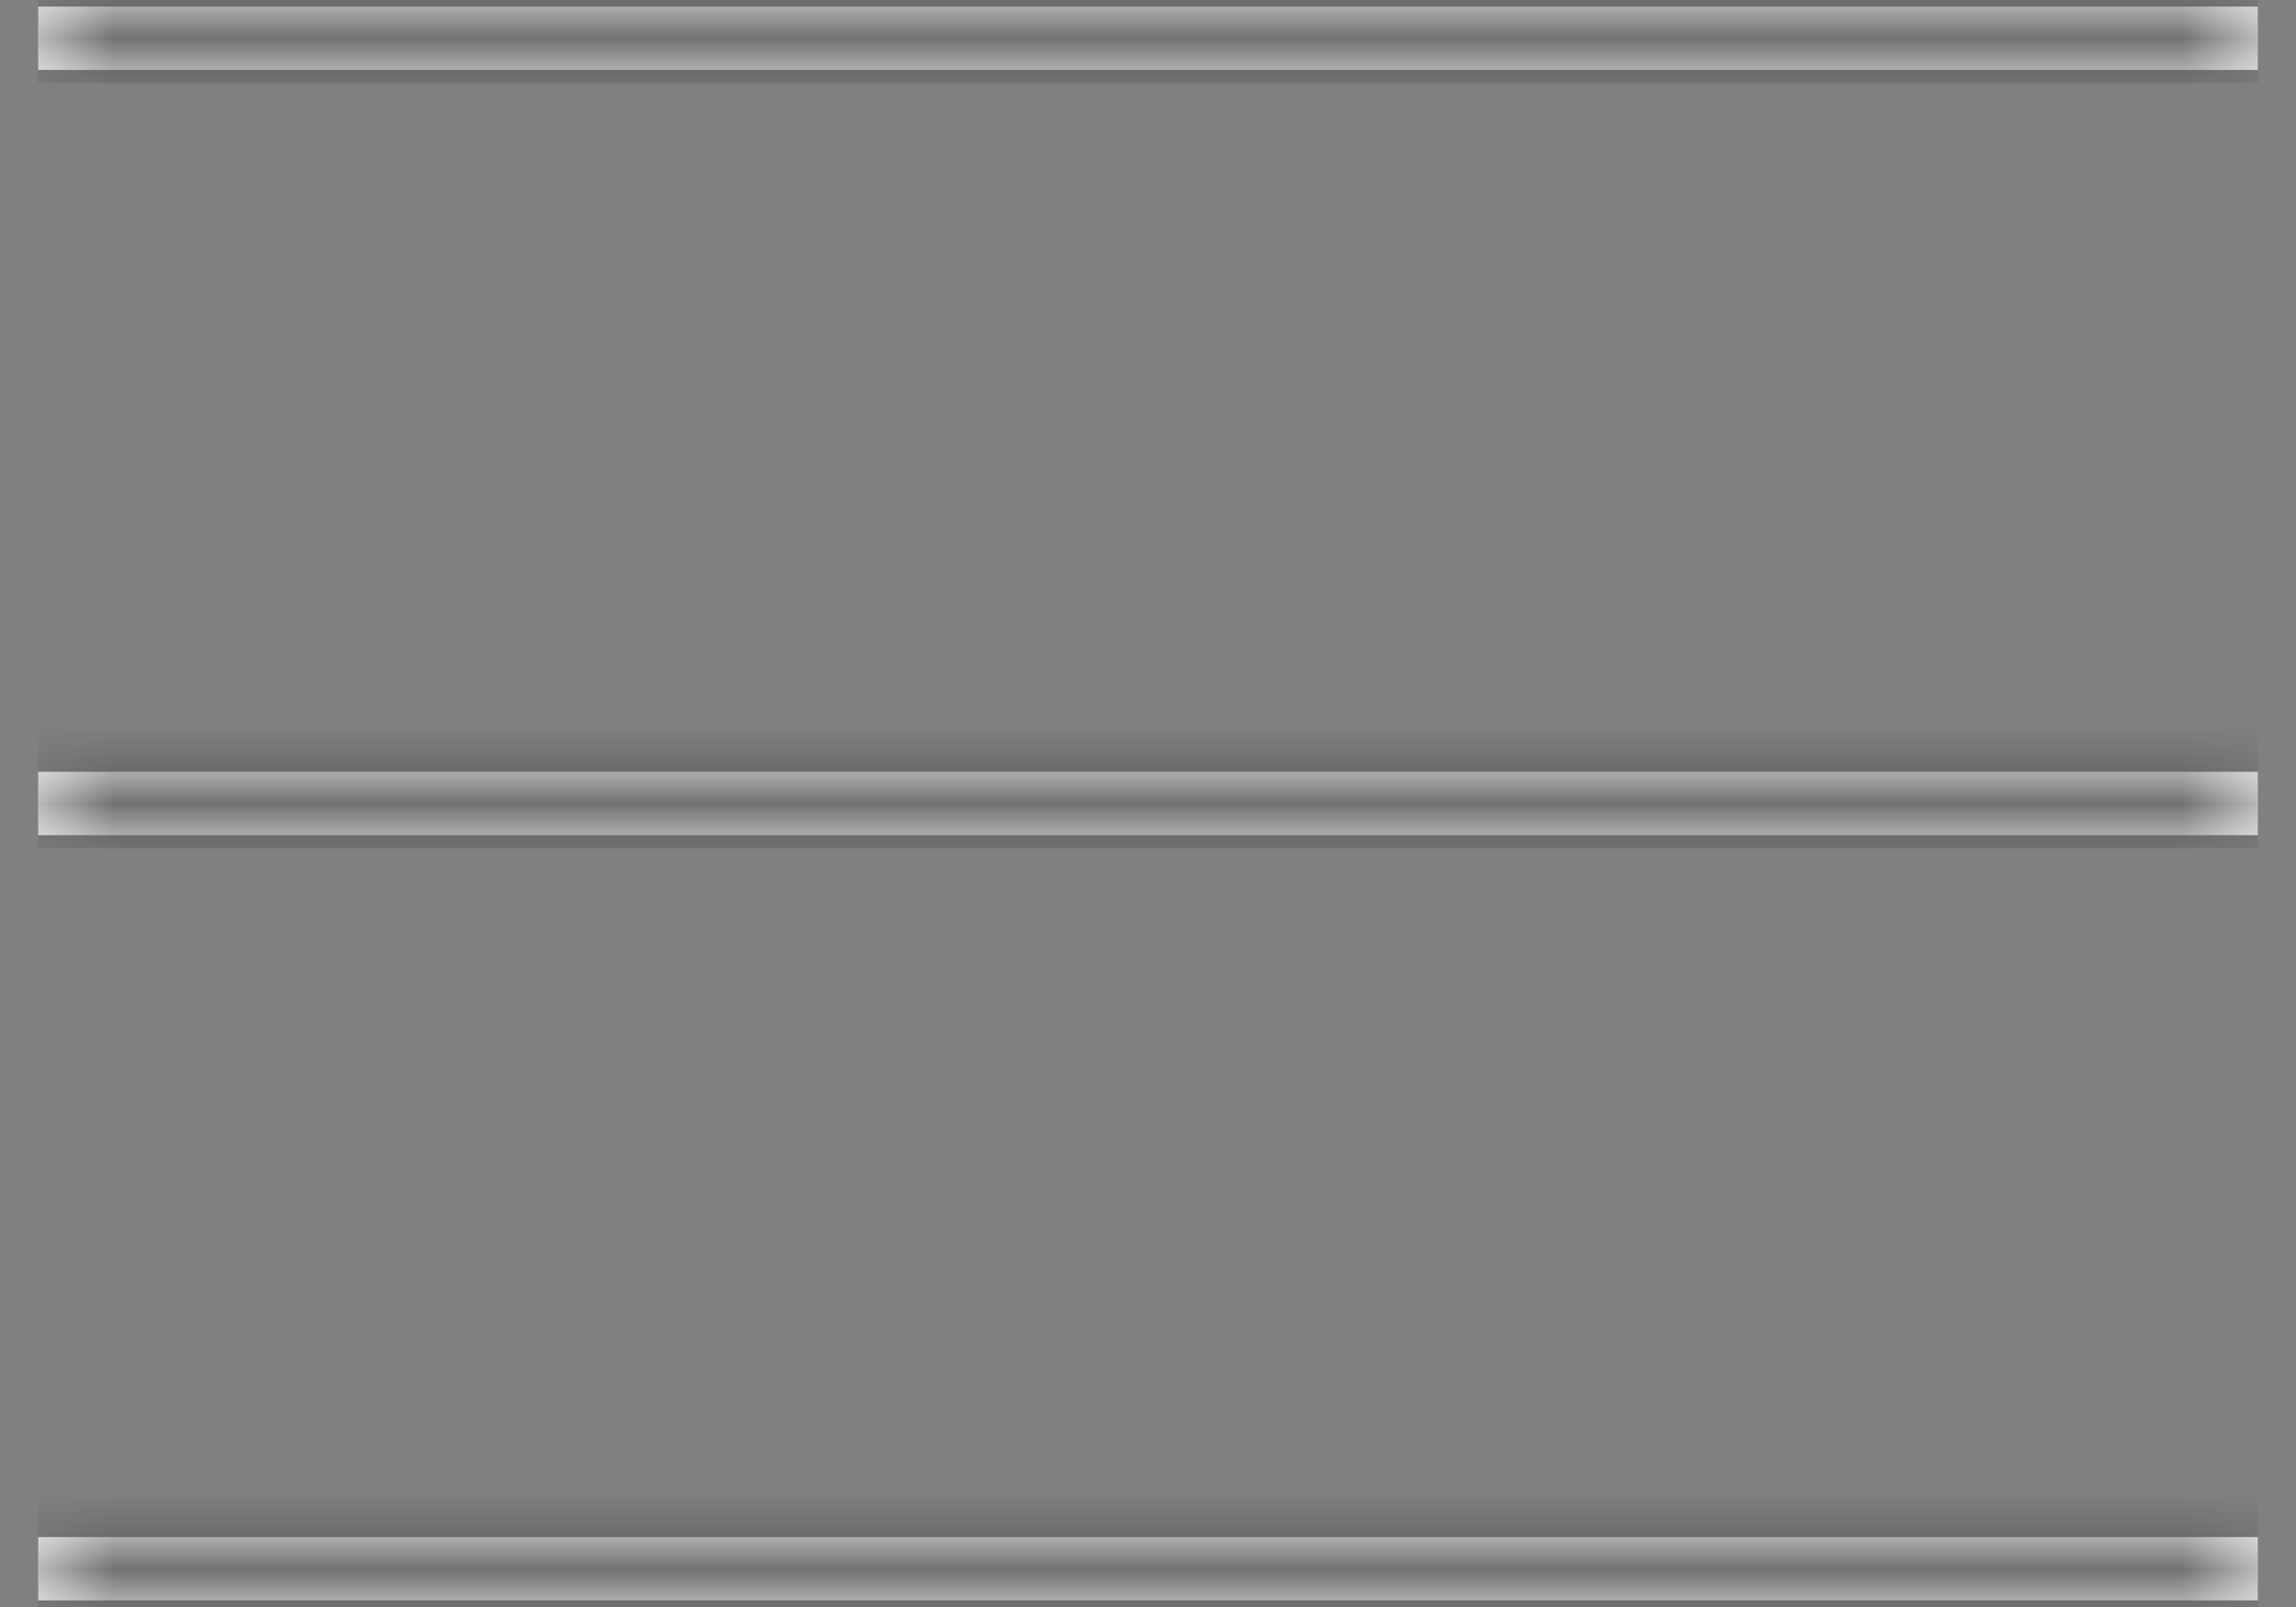 <svg width="30" height="21" viewBox="0 0 30 21" fill="none" xmlns="http://www.w3.org/2000/svg">
<rect x="0" y="0" width="30" height="21" fill="#808080" stroke="none"/>
<mask id="path-1-inside-1_11_3844" fill="white">
<path d="M0.5 10.086L29.5 10.086V10.914L0.5 10.914V10.086Z"/>
</mask>
<path d="M0.5 10.086L29.5 10.086V10.914L0.5 10.914V10.086Z" fill="white"/>
<path d="M0.5 11.086L29.5 11.086V9.086L0.5 9.086L0.5 11.086Z" fill="#555555" mask="url(#path-1-inside-1_11_3844)"/>
<mask id="path-3-inside-2_11_3844" fill="white">
<path d="M0.5 0.086L29.5 0.086V0.914L0.5 0.914V0.086Z"/>
</mask>
<path d="M0.5 0.086L29.5 0.086V0.914L0.5 0.914V0.086Z" fill="white"/>
<path d="M0.5 1.086L29.5 1.086V-0.914L0.5 -0.914L0.5 1.086Z" fill="#555555" mask="url(#path-3-inside-2_11_3844)"/>
<mask id="path-5-inside-3_11_3844" fill="white">
<path d="M0.5 20.086H29.5V20.914H0.5V20.086Z"/>
</mask>
<path d="M0.5 20.086H29.5V20.914H0.5V20.086Z" fill="white"/>
<path d="M0.5 21.086H29.5V19.086H0.5L0.5 21.086Z" fill="#555555" mask="url(#path-5-inside-3_11_3844)"/>
</svg>
